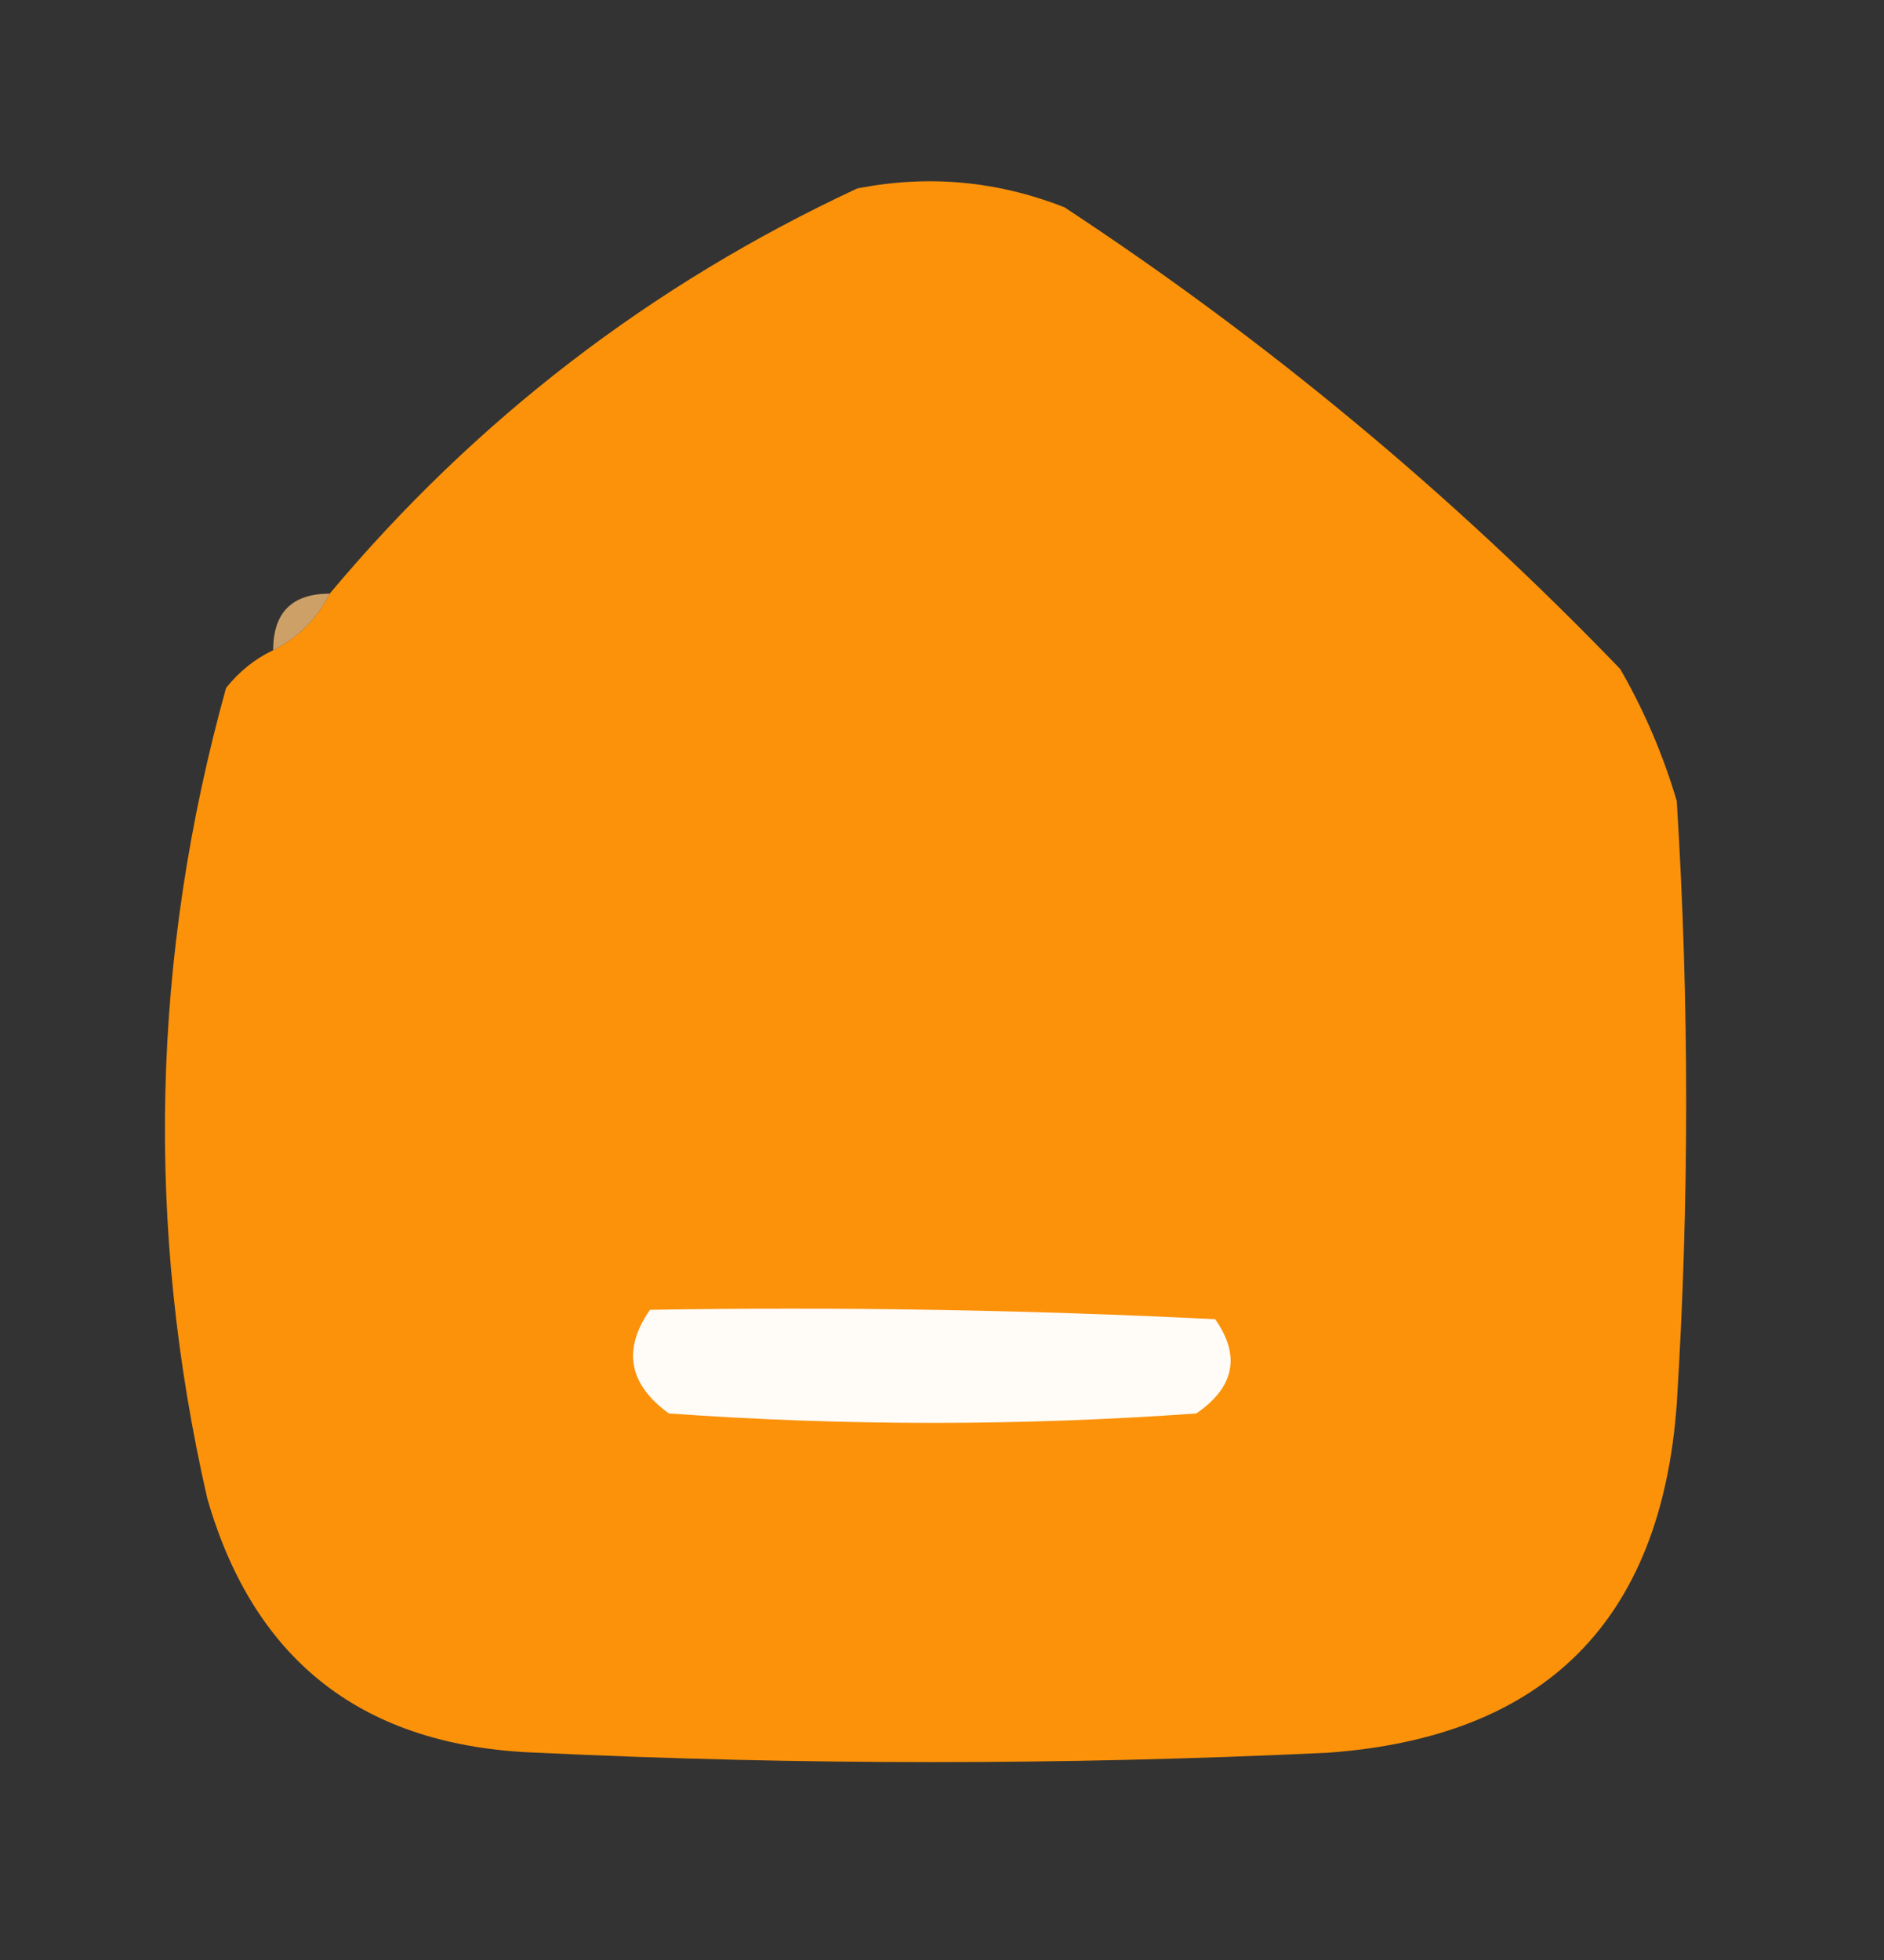 <?xml version="1.0" encoding="UTF-8"?>
<!DOCTYPE svg PUBLIC "-//W3C//DTD SVG 1.1//EN" "http://www.w3.org/Graphics/SVG/1.1/DTD/svg11.dtd">
<svg xmlns="http://www.w3.org/2000/svg" version="1.1" width="100px" height="104px" style="shape-rendering:geometricPrecision; text-rendering:geometricPrecision; image-rendering:optimizeQuality; fill-rule:evenodd; clip-rule:evenodd" xmlns:xlink="http://www.w3.org/1999/xlink">
<rect width="100%" height="100%" fill="#333333" stroke="none"/>
<g><path style="opacity:1" fill="#fb920a" d="M 14.5,34.5 C 15.833,33.833 16.833,32.833 17.5,31.5C 25.245,22.253 34.578,15.087 45.5,10C 49.261,9.262 52.928,9.595 56.5,11C 67.209,18.036 77.042,26.202 86,35.5C 87.275,37.717 88.275,40.051 89,42.5C 89.667,53.167 89.667,63.833 89,74.5C 88.167,86 82,92.167 70.5,93C 56.5,93.667 42.5,93.667 28.5,93C 19.325,92.678 13.491,88.178 11,79.5C 7.703,65.089 8.036,50.755 12,36.5C 12.708,35.62 13.542,34.953 14.5,34.5 Z"/></g>
<g><path style="opacity:0.855" fill="#e7b372" d="M 17.5,31.5 C 16.833,32.833 15.833,33.833 14.5,34.5C 14.5,32.5 15.5,31.5 17.5,31.5 Z"/></g>
<g><path style="opacity:1" fill="#fffbf7" d="M 34.5,69.5 C 44.506,69.334 54.506,69.5 64.5,70C 65.86,71.938 65.527,73.604 63.5,75C 54.167,75.667 44.833,75.667 35.5,75C 33.365,73.444 33.032,71.611 34.5,69.5 Z"/></g>
</svg>
